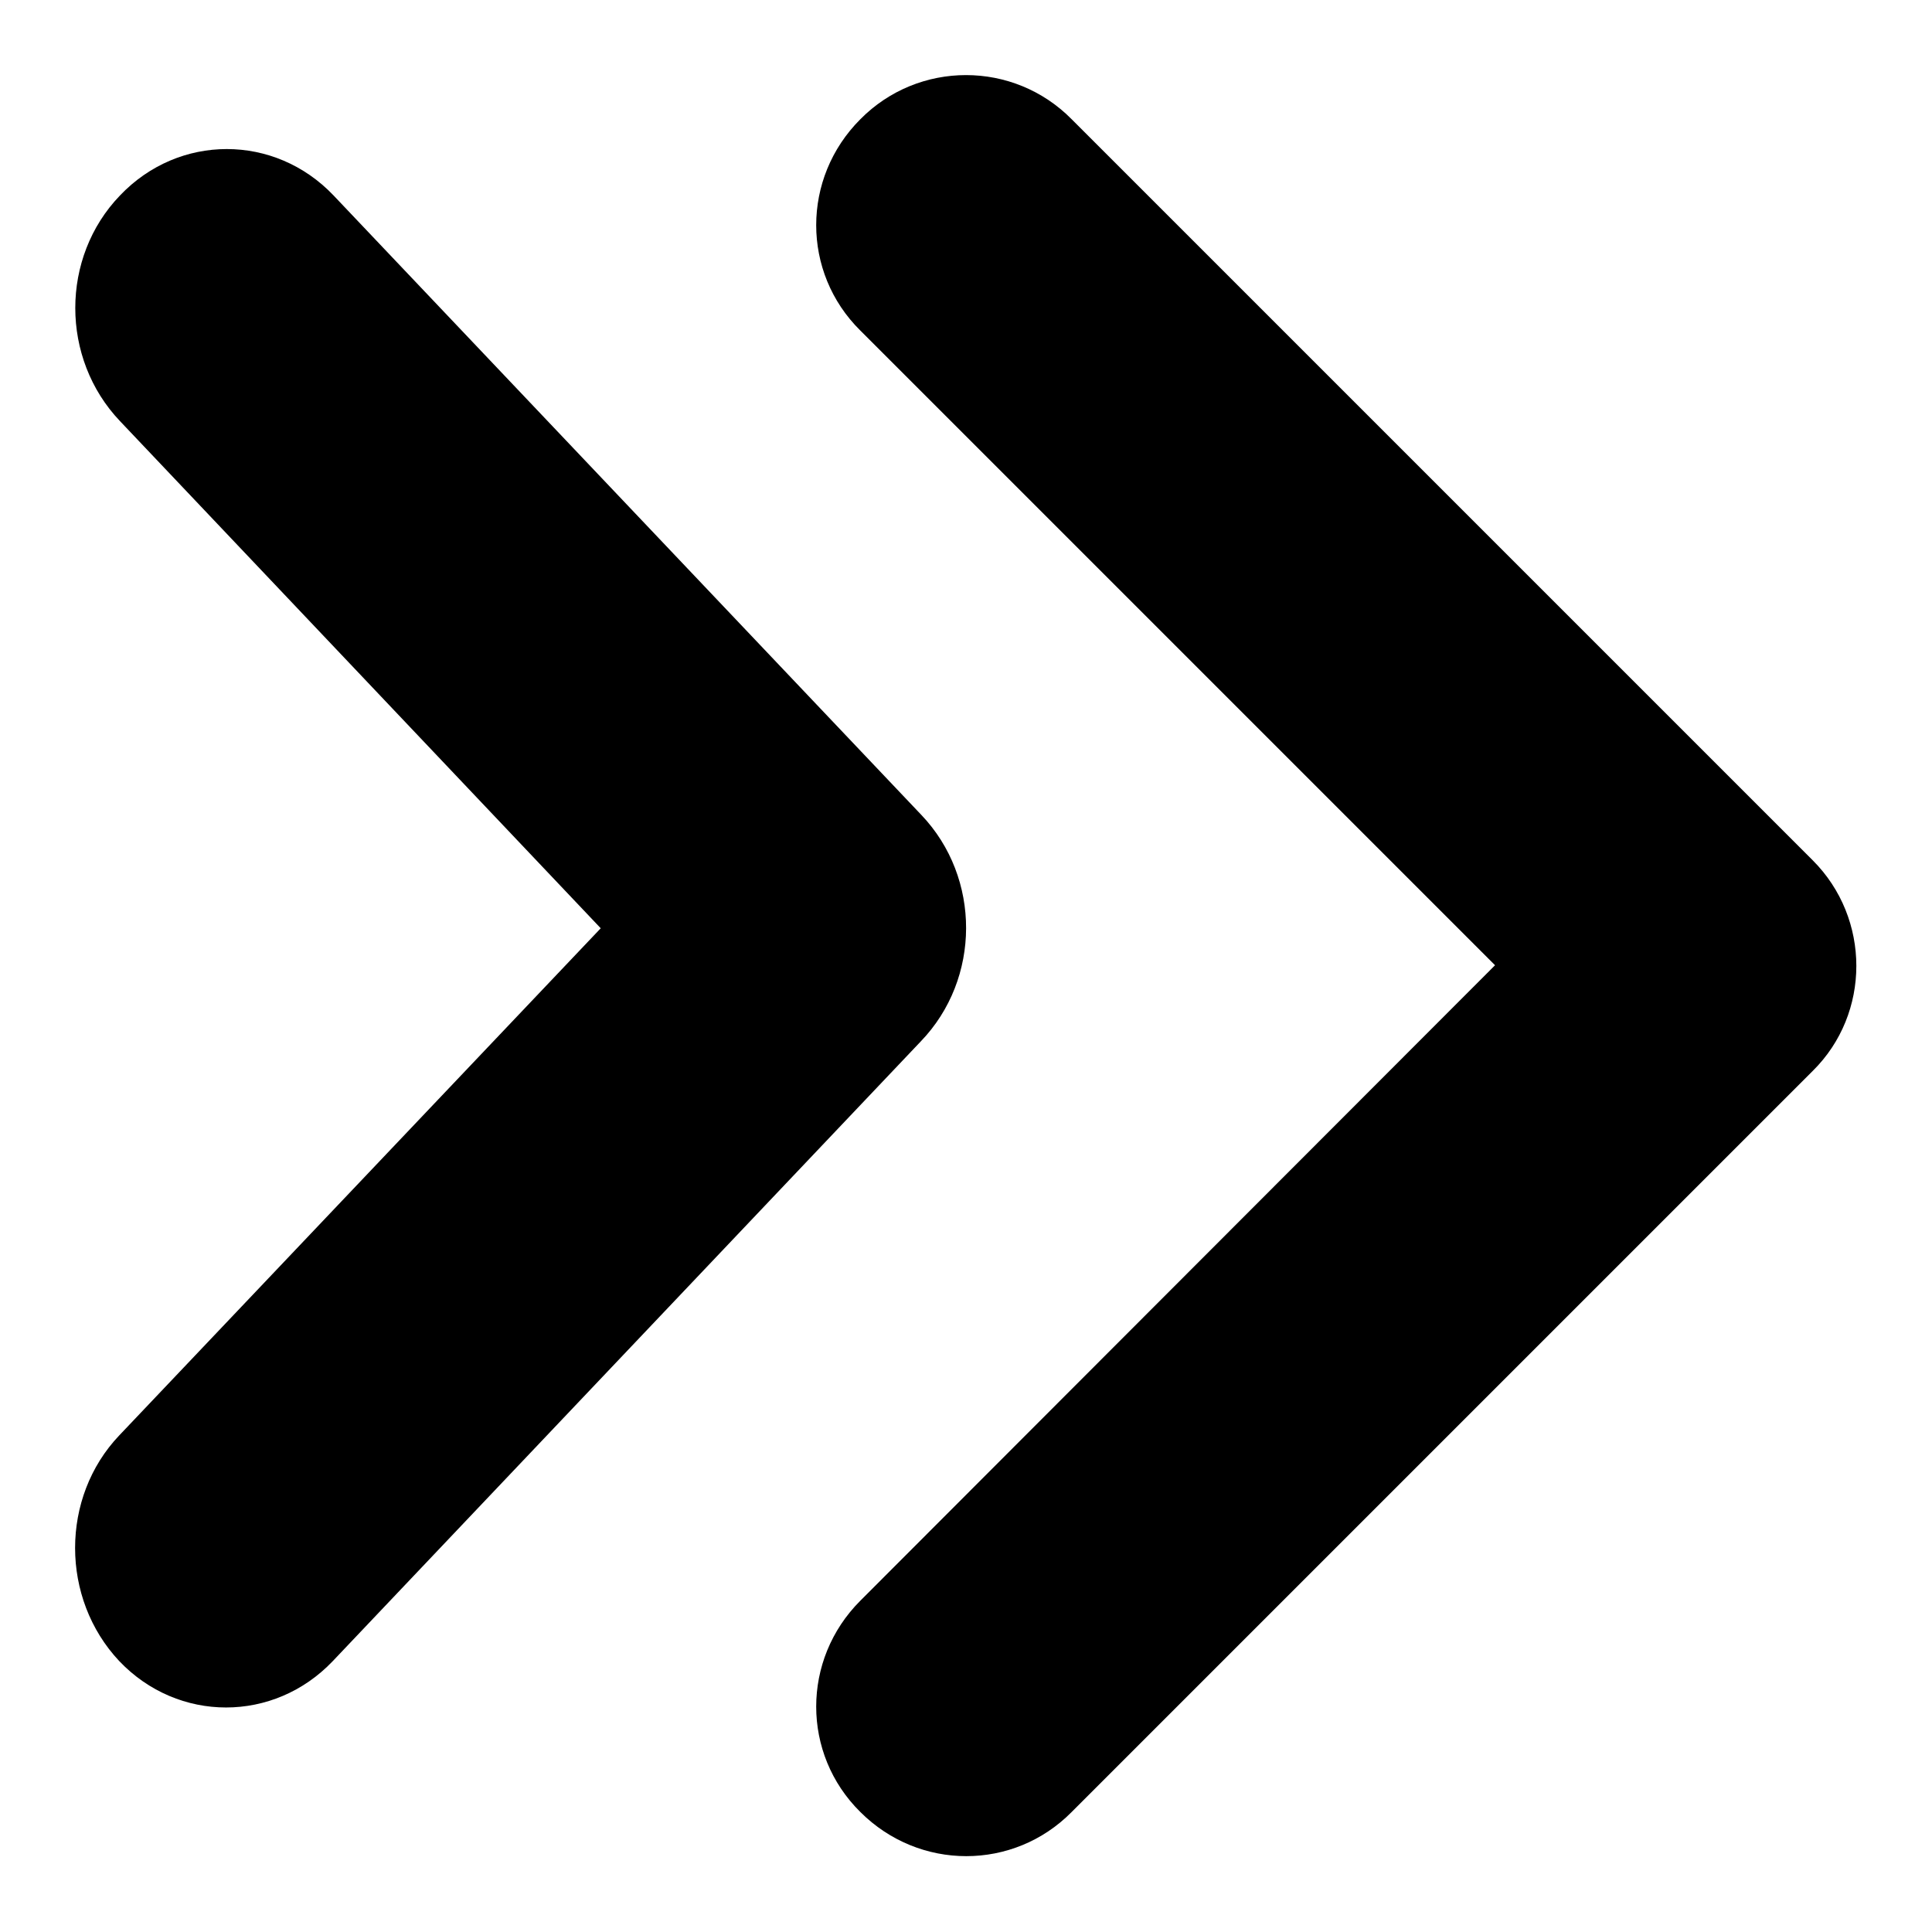 <?xml version="1.0" encoding="utf-8"?>
<!-- Svg Vector Icons : http://www.onlinewebfonts.com/icon -->
<!DOCTYPE svg PUBLIC "-//W3C//DTD SVG 1.1//EN" "http://www.w3.org/Graphics/SVG/1.1/DTD/svg11.dtd">
<svg version="1.1" xmlns="http://www.w3.org/2000/svg" xmlns:xlink="http://www.w3.org/1999/xlink" x="0px" y="0px" viewBox="0 0 256 256" enable-background="new 0 0 256 256" xml:space="preserve">
<g><g><g><g id="_x35__11_"><g><path fill="#000000" d="M240.2,114L142,15.8c-7.7-7.8-20.3-7.8-28,0c-7.8,7.8-7.8,20.3,0,28l84.1,84.1L114,212.1c-7.8,7.8-7.8,20.3,0,28c7.8,7.8,20.3,7.8,28,0l98.2-98.2C247.9,134.3,247.9,121.7,240.2,114z M122.1,108L44.2,25.9c-7.8-8.2-20.5-8.2-28.3,0C8,34.1,8,47.5,15.9,55.8L79.6,123l-63.8,67.2c-7.8,8.2-7.8,21.6,0,29.9c7.8,8.2,20.5,8.2,28.3,0l77.9-82.1C130,129.7,130,116.3,122.1,108z"/></g></g></g><g></g><g></g><g></g><g></g><g></g><g></g><g></g><g></g><g></g><g></g><g></g><g></g><g></g><g></g><g></g></g></g>
</svg>